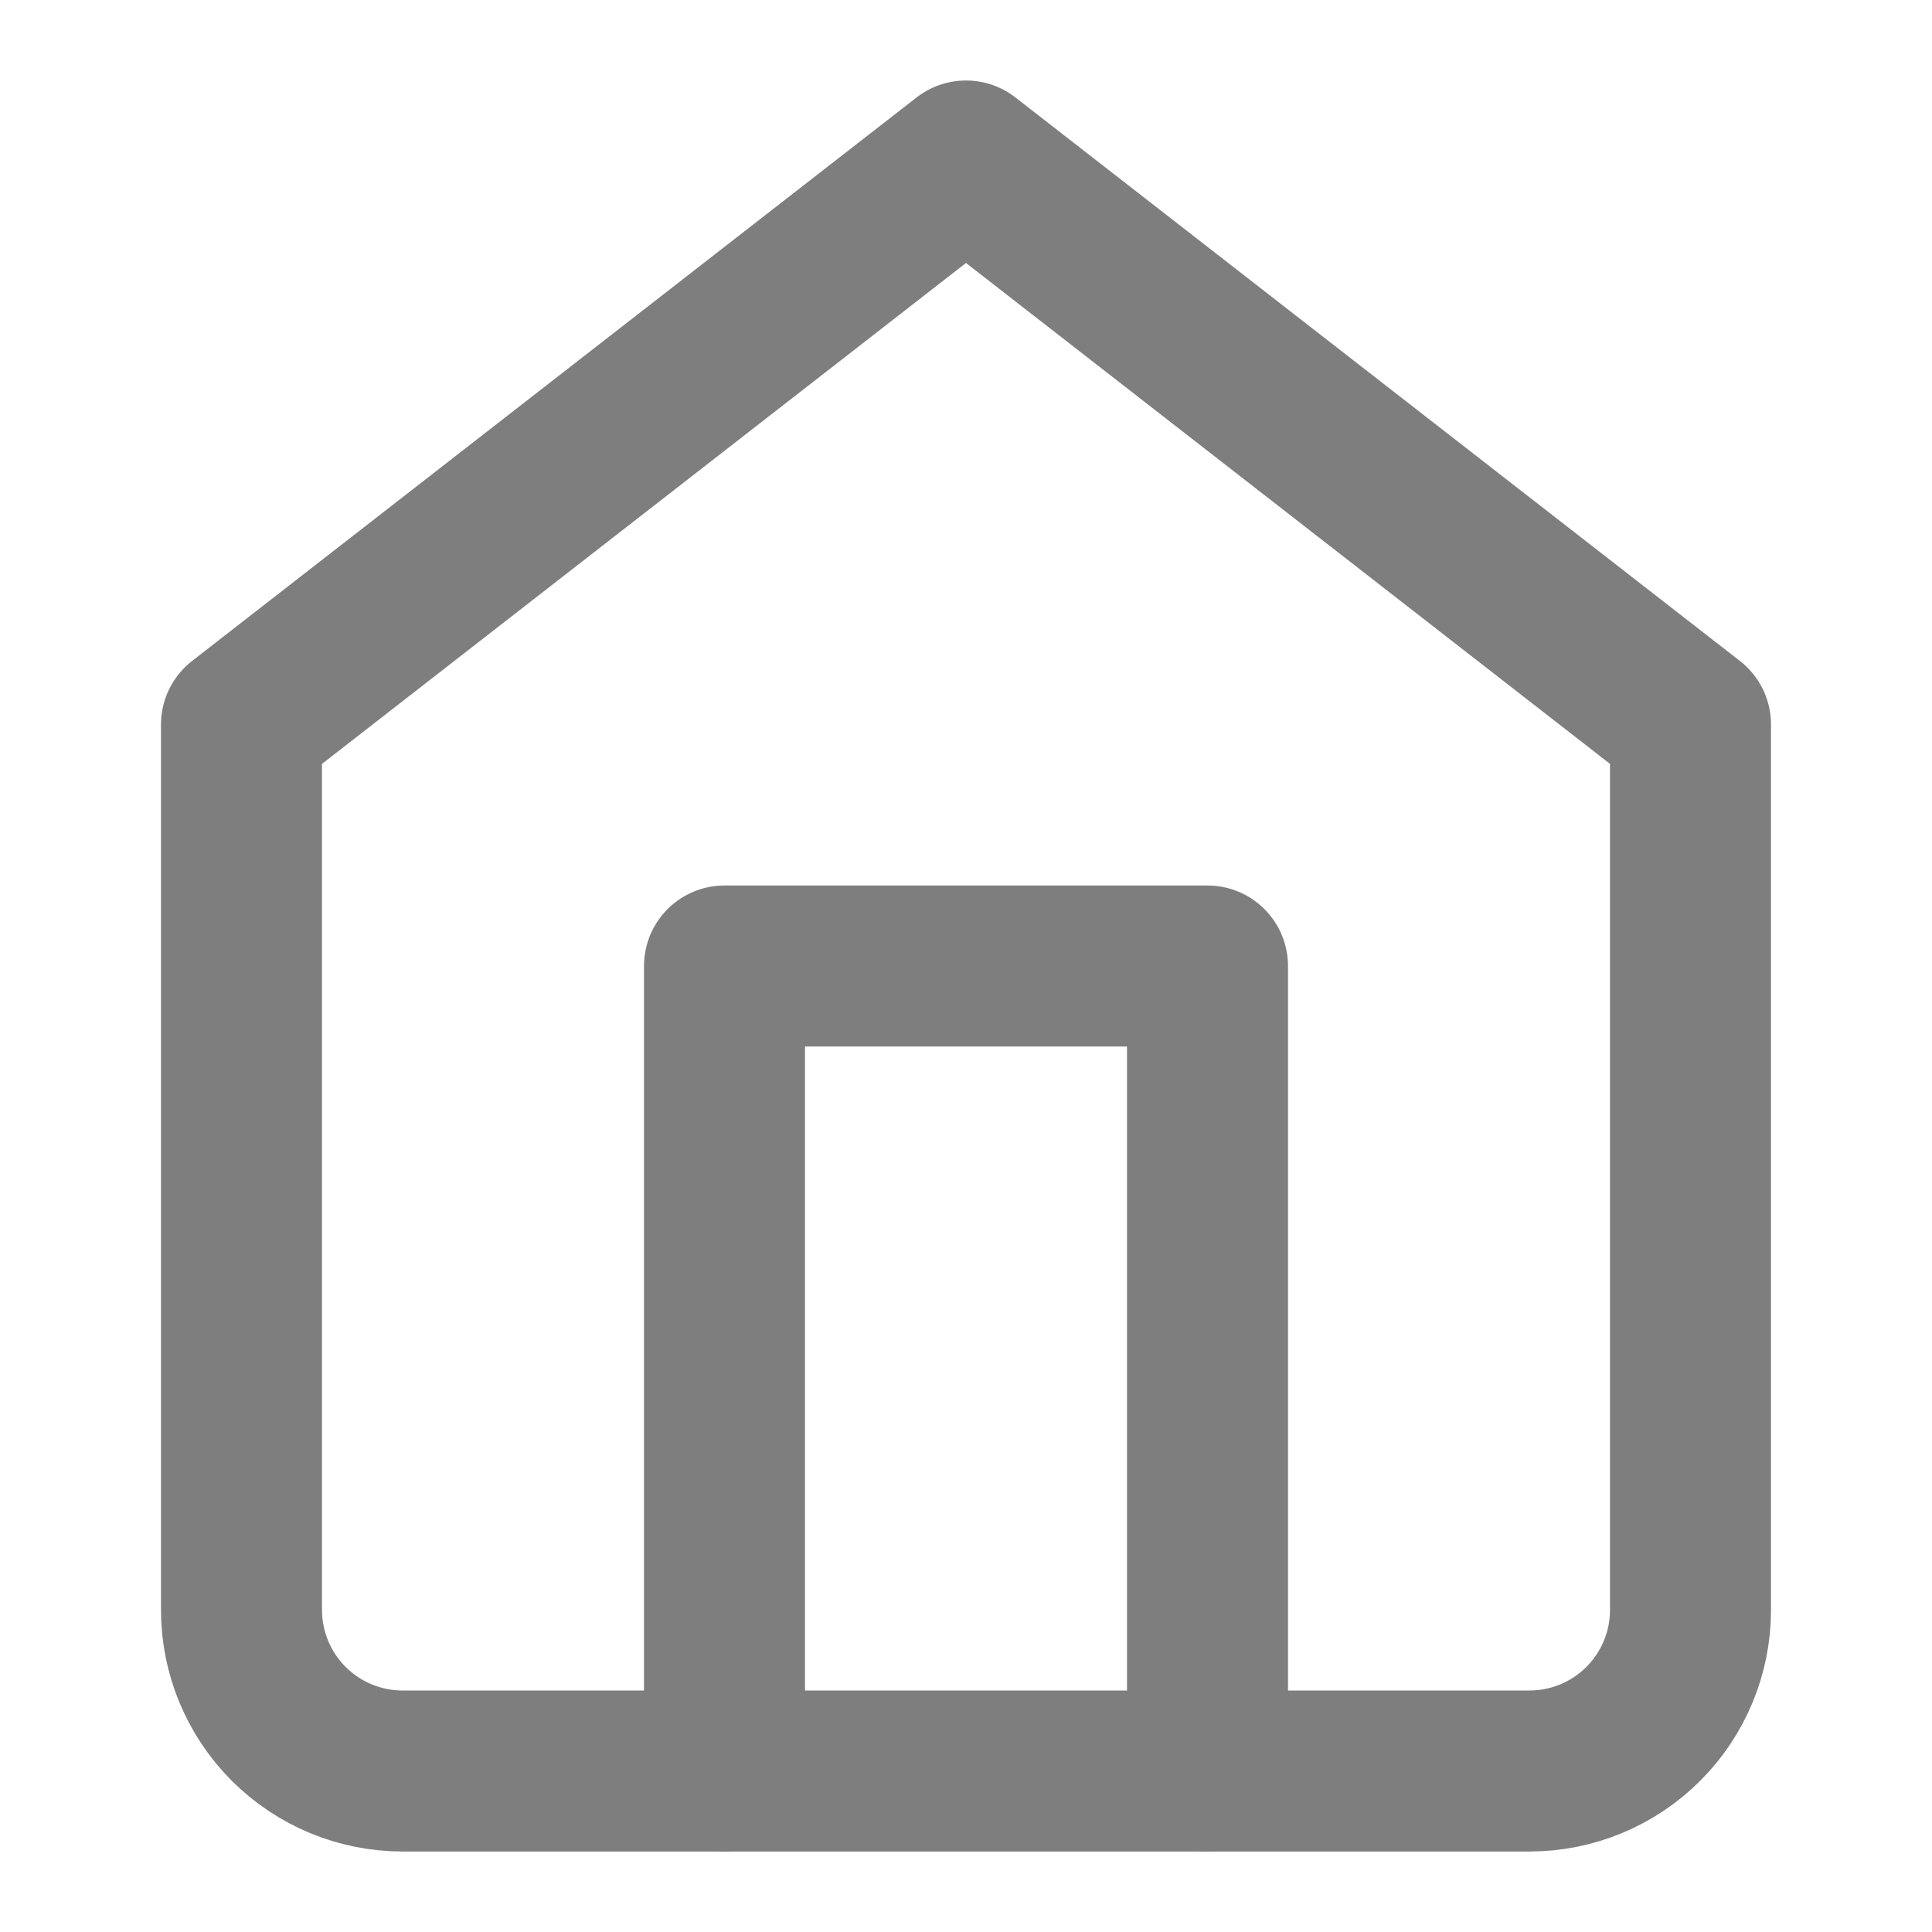 <svg width="24" height="24" viewBox="0 0 24 24" fill="none" xmlns="http://www.w3.org/2000/svg">
<path d="M3 9L12 2L21 9V20C21 20.53 20.789 21.039 20.414 21.414C20.039 21.789 19.53 22 19 22H5C4.47 22 3.961 21.789 3.586 21.414C3.211 21.039 3 20.53 3 20V9Z" stroke="#7E7E7E" stroke-width="2" stroke-linecap="round" stroke-linejoin="round"/>
<path d="M9 22V12H15V22" stroke="#7E7E7E" stroke-width="2" stroke-linecap="round" stroke-linejoin="round"/>
</svg>
